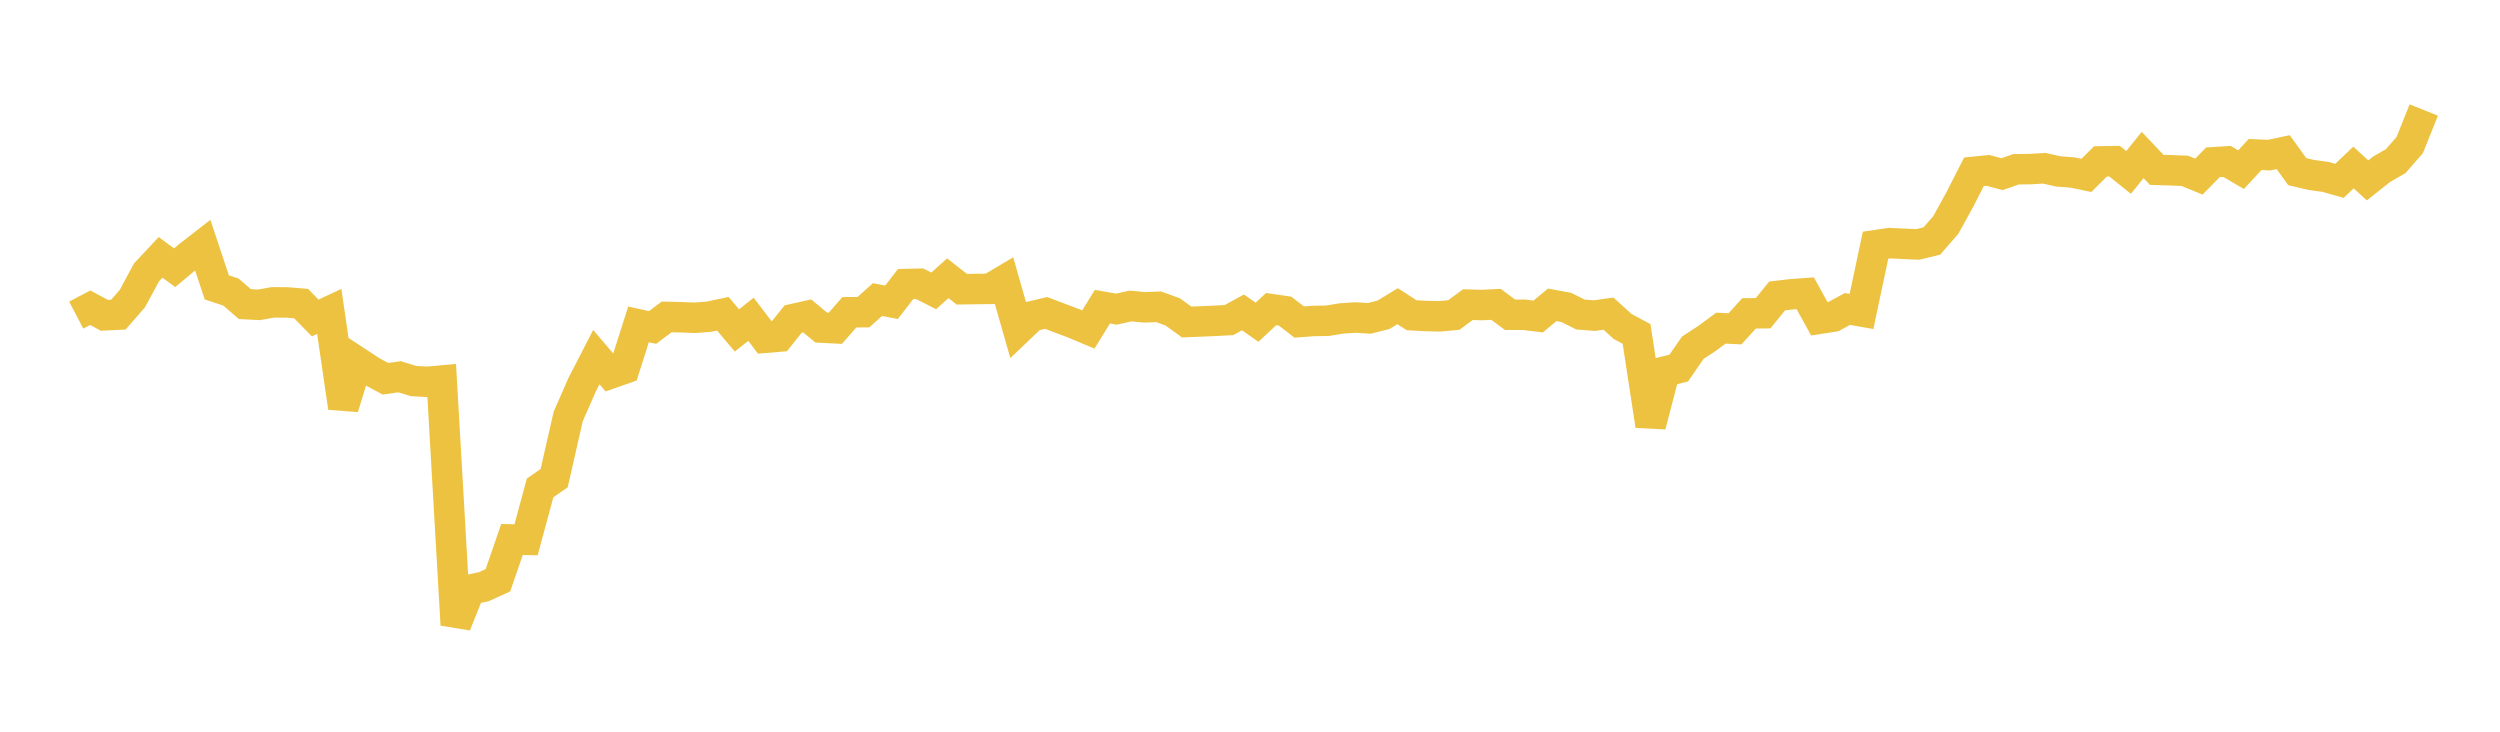 <svg width="164" height="48" xmlns="http://www.w3.org/2000/svg" xmlns:xlink="http://www.w3.org/1999/xlink"><path fill="none" stroke="rgb(237,194,64)" stroke-width="2" d="M5,20.671L5.922,20.187L6.844,20.685L7.766,20.641L8.689,19.579L9.611,17.869L10.533,16.883L11.455,17.562L12.377,16.793L13.299,16.078L14.222,18.853L15.144,19.156L16.066,19.948L16.988,19.997L17.91,19.835L18.832,19.84L19.754,19.916L20.677,20.86L21.599,20.428L22.521,26.74L23.443,23.744L24.365,24.35L25.287,24.848L26.21,24.715L27.132,24.998L28.054,25.048L28.976,24.965L29.898,40.986L30.82,38.686L31.743,38.486L32.665,38.065L33.587,35.389L34.509,35.412L35.431,32.006L36.353,31.368L37.275,27.317L38.198,25.217L39.12,23.427L40.042,24.508L40.964,24.183L41.886,21.28L42.808,21.482L43.731,20.791L44.653,20.81L45.575,20.847L46.497,20.777L47.419,20.582L48.341,21.676L49.263,20.946L50.186,22.158L51.108,22.081L52.03,20.93L52.952,20.724L53.874,21.489L54.796,21.536L55.719,20.484L56.641,20.479L57.563,19.652L58.485,19.828L59.407,18.635L60.329,18.613L61.251,19.083L62.174,18.253L63.096,18.974L64.018,18.96L64.94,18.95L65.862,18.401L66.784,21.627L67.707,20.748L68.629,20.528L69.551,20.879L70.473,21.226L71.395,21.616L72.317,20.118L73.24,20.28L74.162,20.073L75.084,20.162L76.006,20.126L76.928,20.46L77.85,21.124L78.772,21.086L79.695,21.046L80.617,20.998L81.539,20.493L82.461,21.138L83.383,20.278L84.305,20.412L85.228,21.127L86.15,21.056L87.072,21.041L87.994,20.891L88.916,20.83L89.838,20.885L90.76,20.649L91.683,20.086L92.605,20.68L93.527,20.731L94.449,20.751L95.371,20.666L96.293,19.984L97.216,20.011L98.138,19.965L99.06,20.65L99.982,20.65L100.904,20.762L101.826,19.998L102.749,20.168L103.671,20.63L104.593,20.705L105.515,20.573L106.437,21.412L107.359,21.909L108.281,27.92L109.204,24.373L110.126,24.145L111.048,22.809L111.97,22.208L112.892,21.527L113.814,21.572L114.737,20.557L115.659,20.548L116.581,19.414L117.503,19.306L118.425,19.239L119.347,20.912L120.269,20.77L121.192,20.268L122.114,20.432L123.036,16.086L123.958,15.949L124.88,15.995L125.802,16.035L126.725,15.813L127.647,14.754L128.569,13.08L129.491,11.271L130.413,11.178L131.335,11.427L132.257,11.102L133.18,11.093L134.102,11.038L135.024,11.246L135.946,11.315L136.868,11.507L137.79,10.588L138.713,10.573L139.635,11.311L140.557,10.168L141.479,11.142L142.401,11.17L143.323,11.207L144.246,11.585L145.168,10.647L146.09,10.589L147.012,11.13L147.934,10.136L148.856,10.176L149.778,9.981L150.701,11.26L151.623,11.478L152.545,11.602L153.467,11.864L154.389,10.988L155.311,11.833L156.234,11.102L157.156,10.573L158.078,9.515L159,7.217"></path></svg>